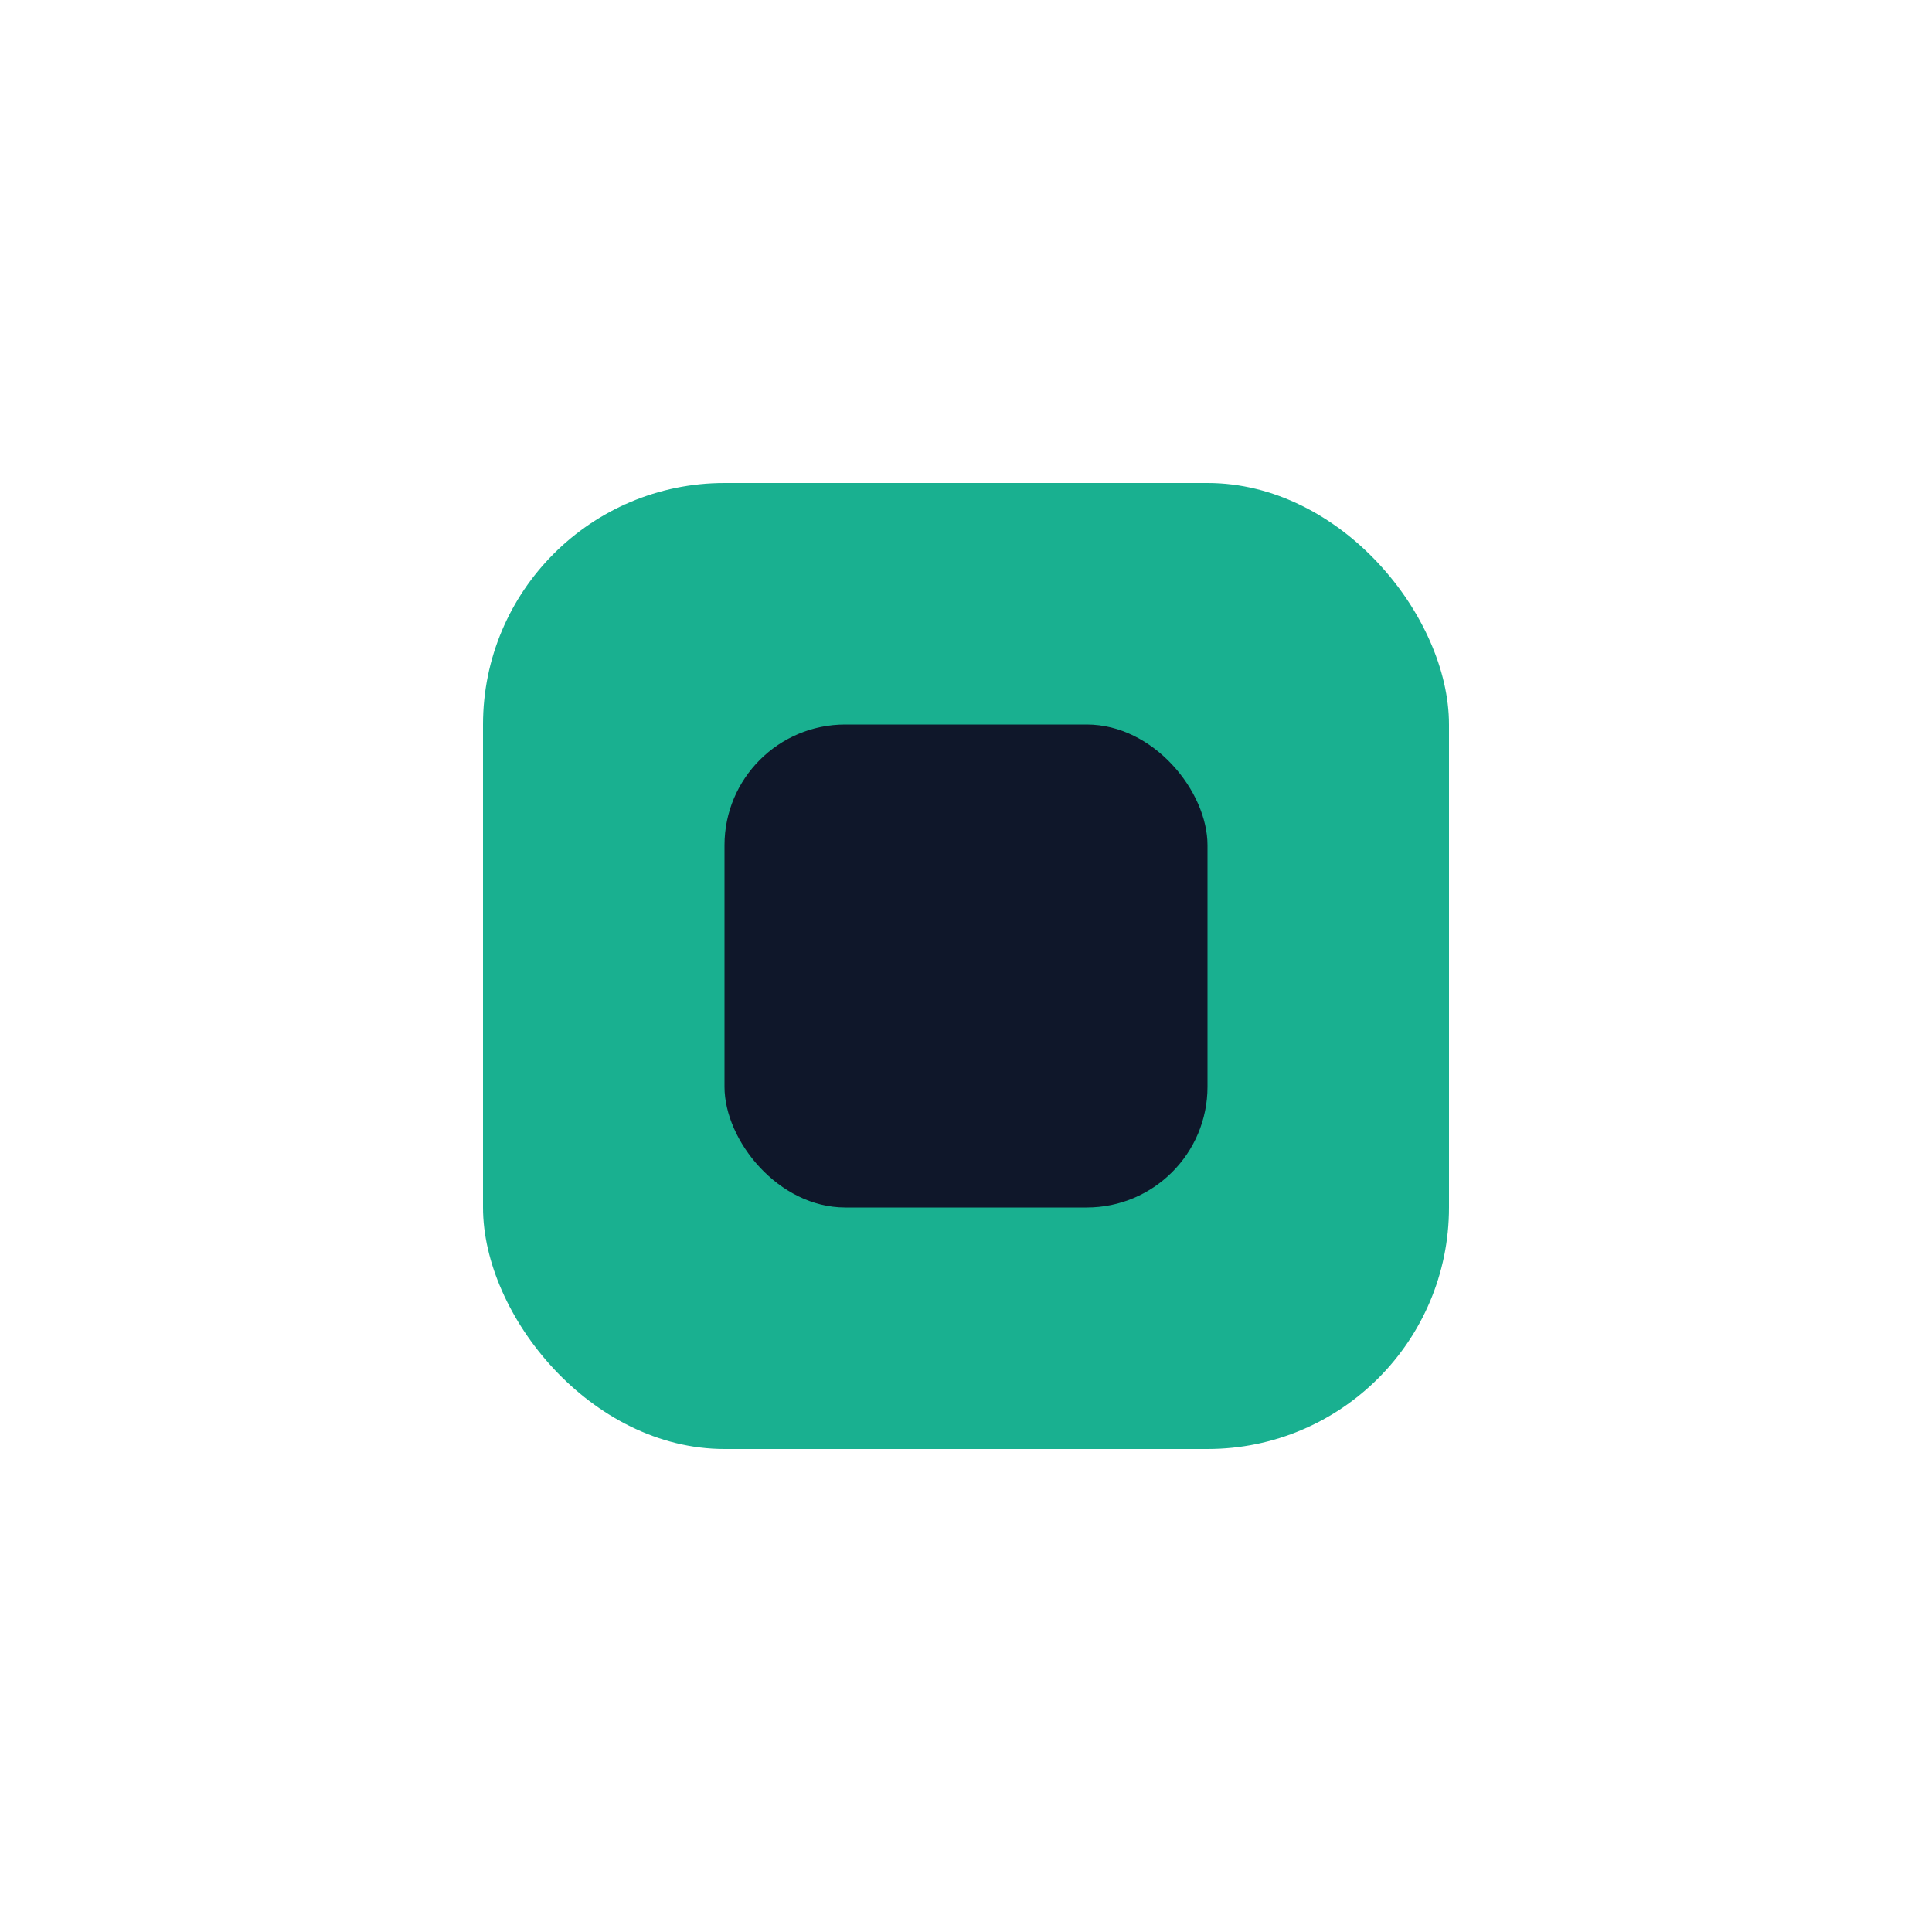 <svg xmlns="http://www.w3.org/2000/svg" width="36" height="36" viewBox="0 0 24 24" fill="none">
<rect x="6" y="6" width="12" height="12" rx="3" fill="#00A884" opacity=".9"/>
<rect x="9" y="9" width="6" height="6" rx="1.5" fill="#0F172A"/>
</svg>